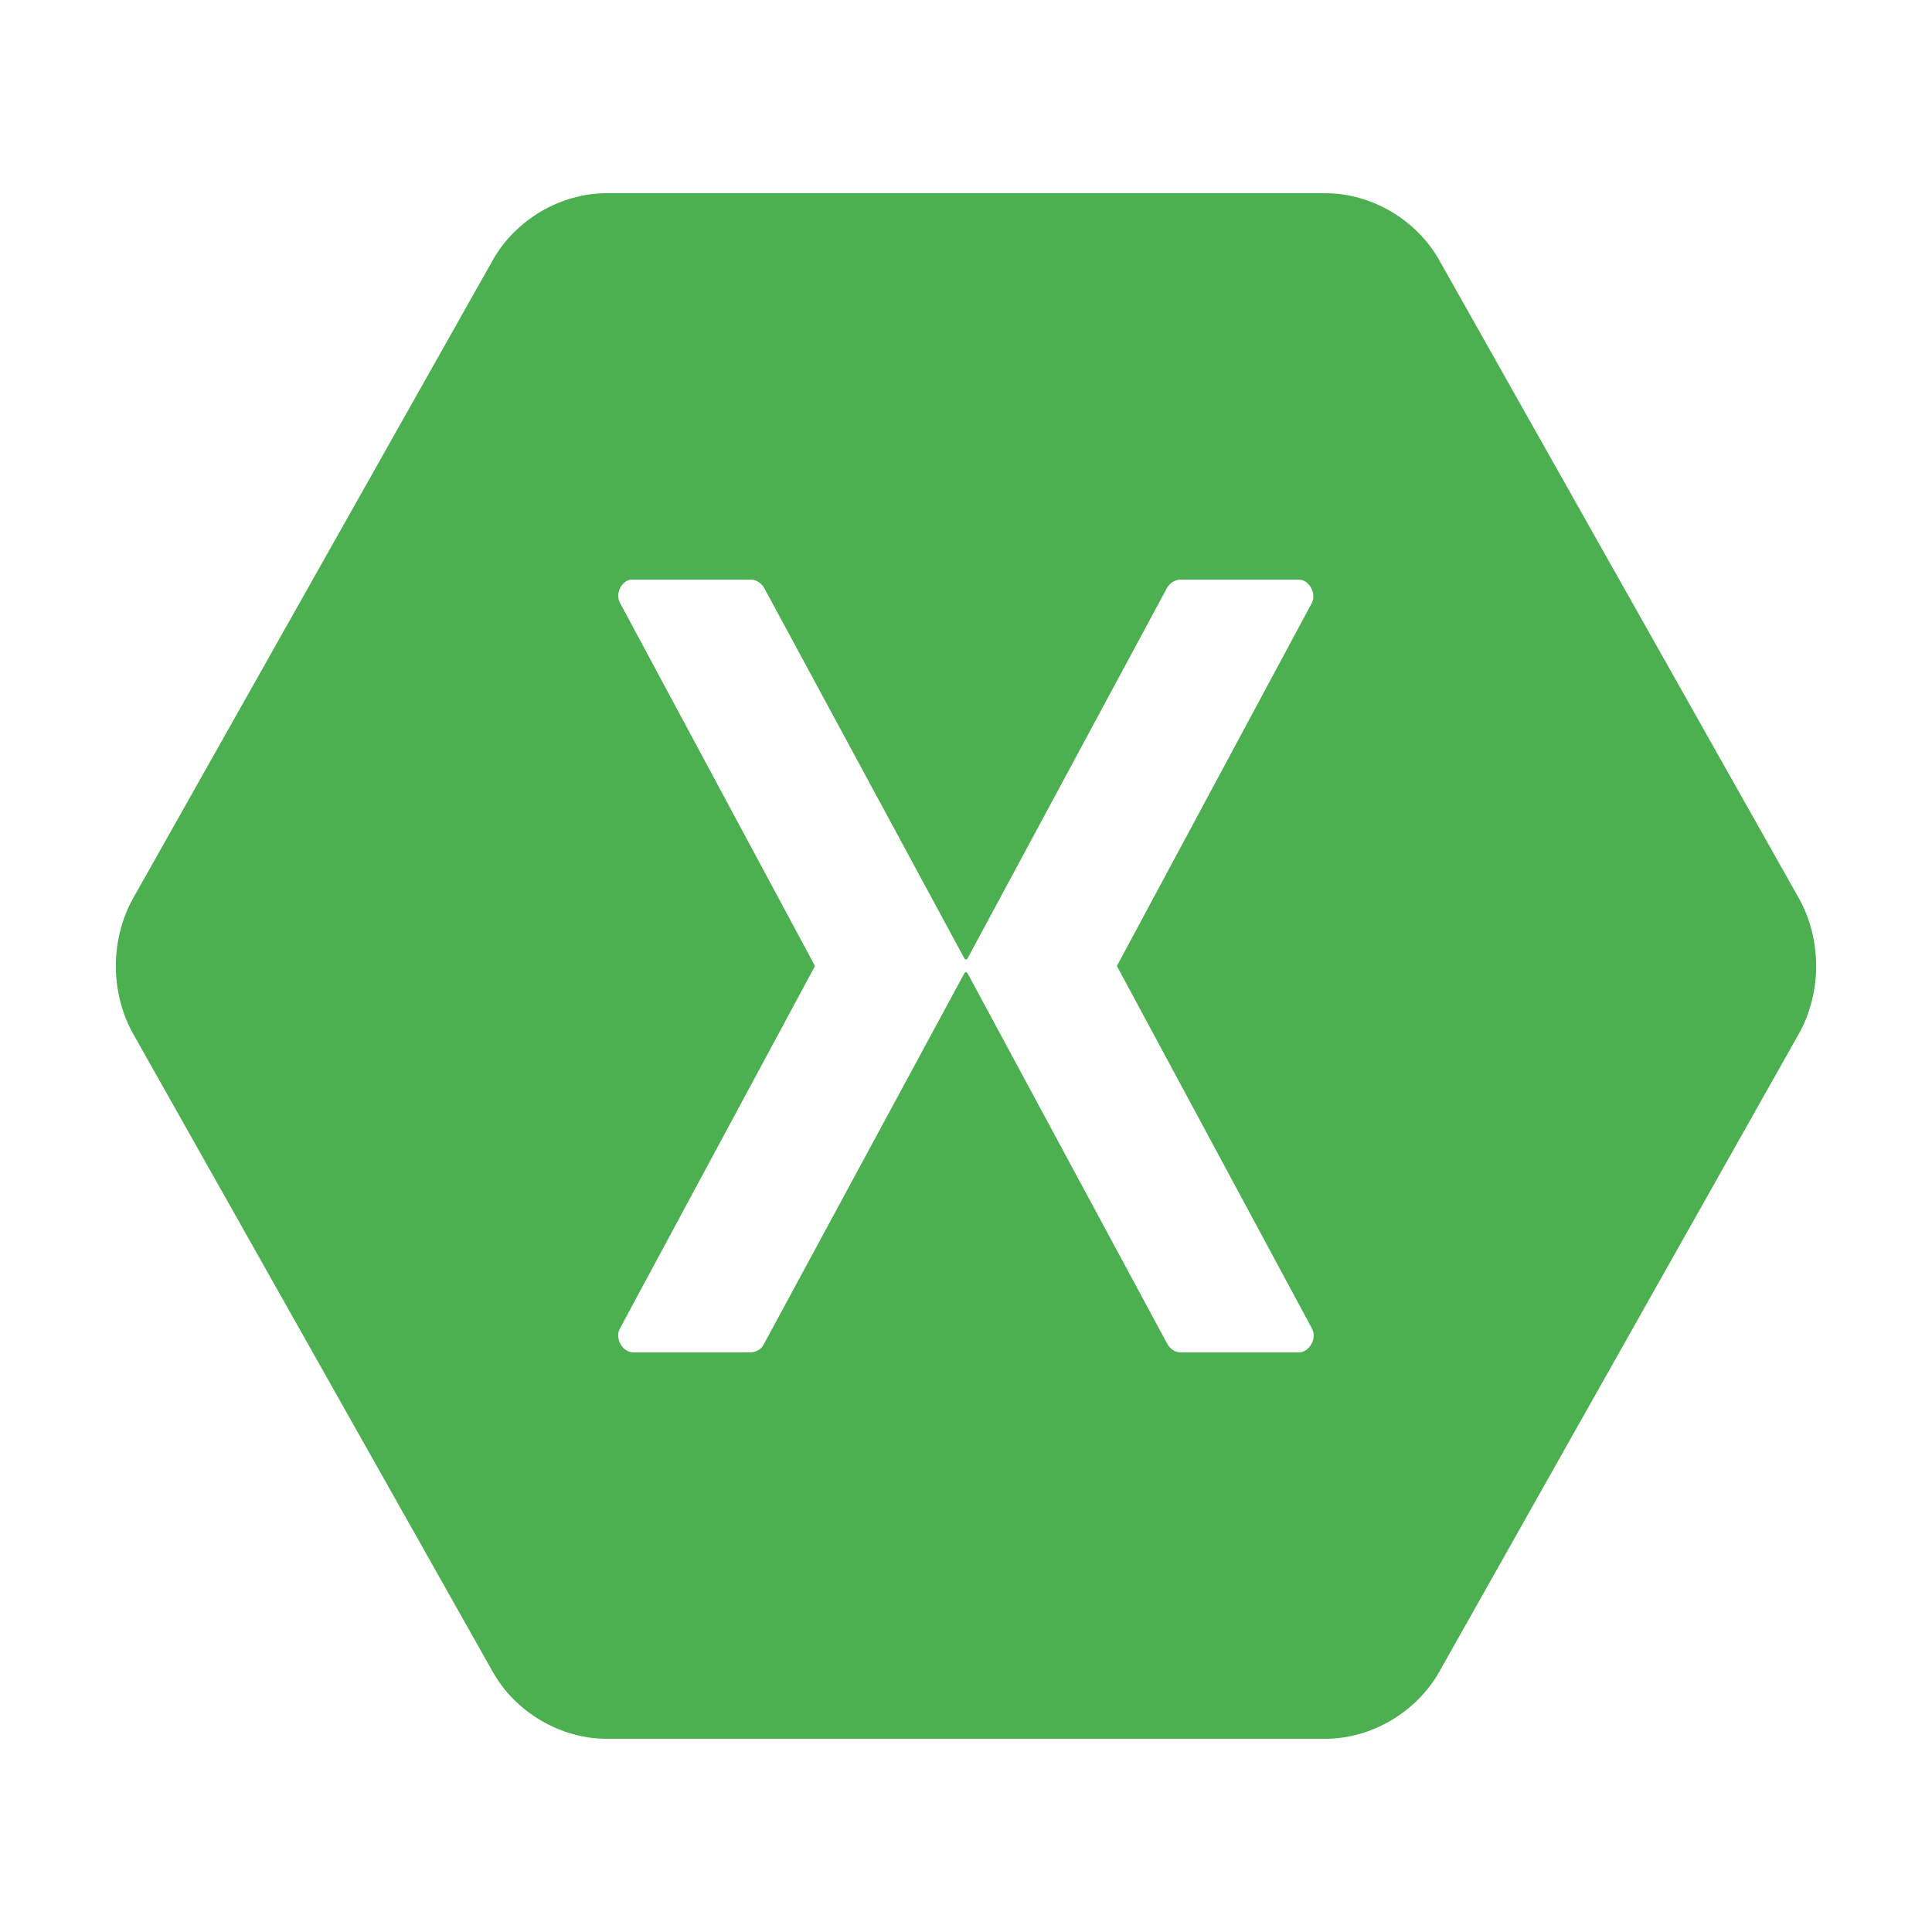 <svg xmlns="http://www.w3.org/2000/svg" xmlns:xlink="http://www.w3.org/1999/xlink" viewBox="0,0,256,256" width="100px" height="100px" fill-rule="nonzero"><g fill="#4caf50" fill-rule="nonzero" stroke="none" stroke-width="1" stroke-linecap="butt" stroke-linejoin="miter" stroke-miterlimit="10" stroke-dasharray="" stroke-dashoffset="0" font-family="none" font-weight="none" font-size="none" text-anchor="none" style="mix-blend-mode: normal"><g transform="scale(5.12,5.12)"><path d="M46.559,23.254l-9.309,-16.516c-0.59,-1.055 -1.762,-1.738 -2.949,-1.738h-18.602c-1.188,0 -2.359,0.684 -2.949,1.738l-9.309,16.516c-0.59,1.062 -0.59,2.43 0,3.492l9.309,16.516c0.59,1.055 1.762,1.738 2.949,1.738h18.602c1.188,0 2.359,-0.688 2.949,-1.738l9.309,-16.516c0.59,-1.062 0.59,-2.43 0,-3.492zM33.613,35h-3.051c-0.145,0 -0.285,-0.09 -0.352,-0.219l-5.164,-9.582c-0.027,-0.051 -0.066,-0.051 -0.094,0l-5.18,9.582c-0.059,0.129 -0.191,0.207 -0.332,0.219h-3.051c-0.277,0 -0.488,-0.367 -0.344,-0.621l5.047,-9.379l-5.047,-9.398c-0.125,-0.227 0.027,-0.551 0.266,-0.602h3.125c0.133,0 0.266,0.09 0.336,0.207l5.18,9.586c0.027,0.051 0.066,0.051 0.094,0l5.16,-9.586c0.078,-0.129 0.211,-0.207 0.355,-0.207h3.051c0.266,0 0.465,0.355 0.34,0.602l-5.047,9.398l5.047,9.379c0.145,0.254 -0.066,0.621 -0.34,0.621z"></path></g></g></svg>